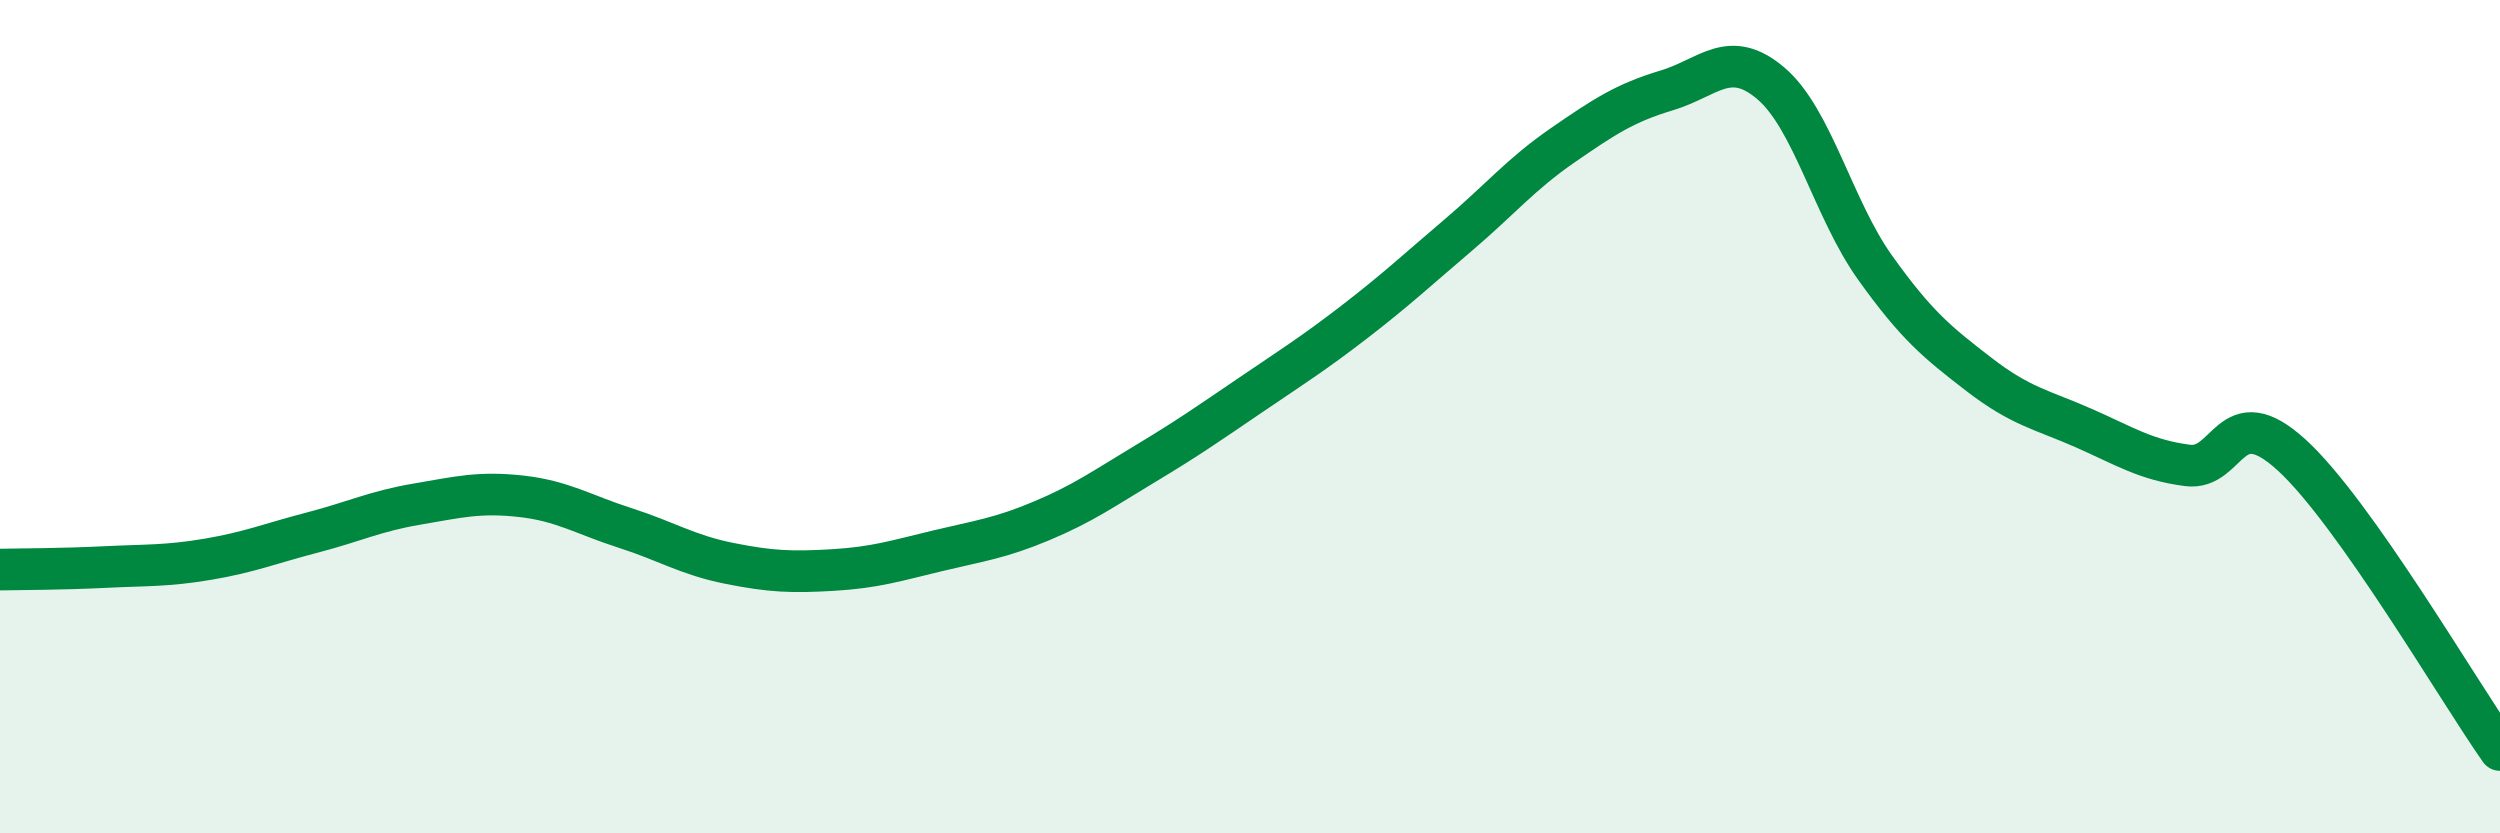 
    <svg width="60" height="20" viewBox="0 0 60 20" xmlns="http://www.w3.org/2000/svg">
      <path
        d="M 0,13.67 C 0.5,13.66 1.5,13.66 2.5,13.61 C 3.5,13.56 4,13.59 5,13.42 C 6,13.25 6.5,13.04 7.5,12.78 C 8.5,12.52 9,12.27 10,12.1 C 11,11.93 11.5,11.8 12.5,11.91 C 13.5,12.02 14,12.35 15,12.67 C 16,12.99 16.5,13.32 17.5,13.52 C 18.5,13.72 19,13.74 20,13.68 C 21,13.62 21.5,13.46 22.5,13.22 C 23.5,12.98 24,12.92 25,12.5 C 26,12.08 26.5,11.72 27.5,11.12 C 28.5,10.52 29,10.17 30,9.49 C 31,8.81 31.5,8.5 32.5,7.73 C 33.5,6.96 34,6.49 35,5.64 C 36,4.79 36.5,4.18 37.5,3.49 C 38.5,2.8 39,2.47 40,2.17 C 41,1.87 41.5,1.15 42.5,2 C 43.5,2.85 44,5.02 45,6.42 C 46,7.82 46.5,8.22 47.5,8.99 C 48.5,9.76 49,9.83 50,10.27 C 51,10.71 51.5,11.04 52.5,11.17 C 53.5,11.3 53.5,9.55 55,10.92 C 56.5,12.29 59,16.58 60,18L60 20L0 20Z"
        fill="#008740"
        opacity="0.1"
        stroke-linecap="round"
        stroke-linejoin="round"
      />
      <path
        d="M 0,13.67 C 0.5,13.66 1.5,13.66 2.5,13.61 C 3.5,13.56 4,13.59 5,13.42 C 6,13.25 6.5,13.04 7.5,12.78 C 8.5,12.52 9,12.27 10,12.1 C 11,11.93 11.5,11.8 12.5,11.91 C 13.5,12.02 14,12.35 15,12.67 C 16,12.99 16.5,13.32 17.5,13.52 C 18.5,13.72 19,13.74 20,13.68 C 21,13.62 21.5,13.46 22.5,13.22 C 23.5,12.98 24,12.92 25,12.5 C 26,12.08 26.5,11.72 27.5,11.12 C 28.5,10.52 29,10.17 30,9.49 C 31,8.81 31.5,8.5 32.5,7.73 C 33.5,6.96 34,6.49 35,5.64 C 36,4.79 36.5,4.18 37.5,3.49 C 38.5,2.8 39,2.47 40,2.17 C 41,1.87 41.5,1.15 42.5,2 C 43.5,2.85 44,5.02 45,6.42 C 46,7.82 46.5,8.22 47.5,8.99 C 48.5,9.76 49,9.83 50,10.27 C 51,10.71 51.5,11.04 52.5,11.17 C 53.5,11.3 53.5,9.55 55,10.92 C 56.5,12.29 59,16.58 60,18"
        stroke="#008740"
        stroke-width="1"
        fill="none"
        stroke-linecap="round"
        stroke-linejoin="round"
      />
    </svg>
  